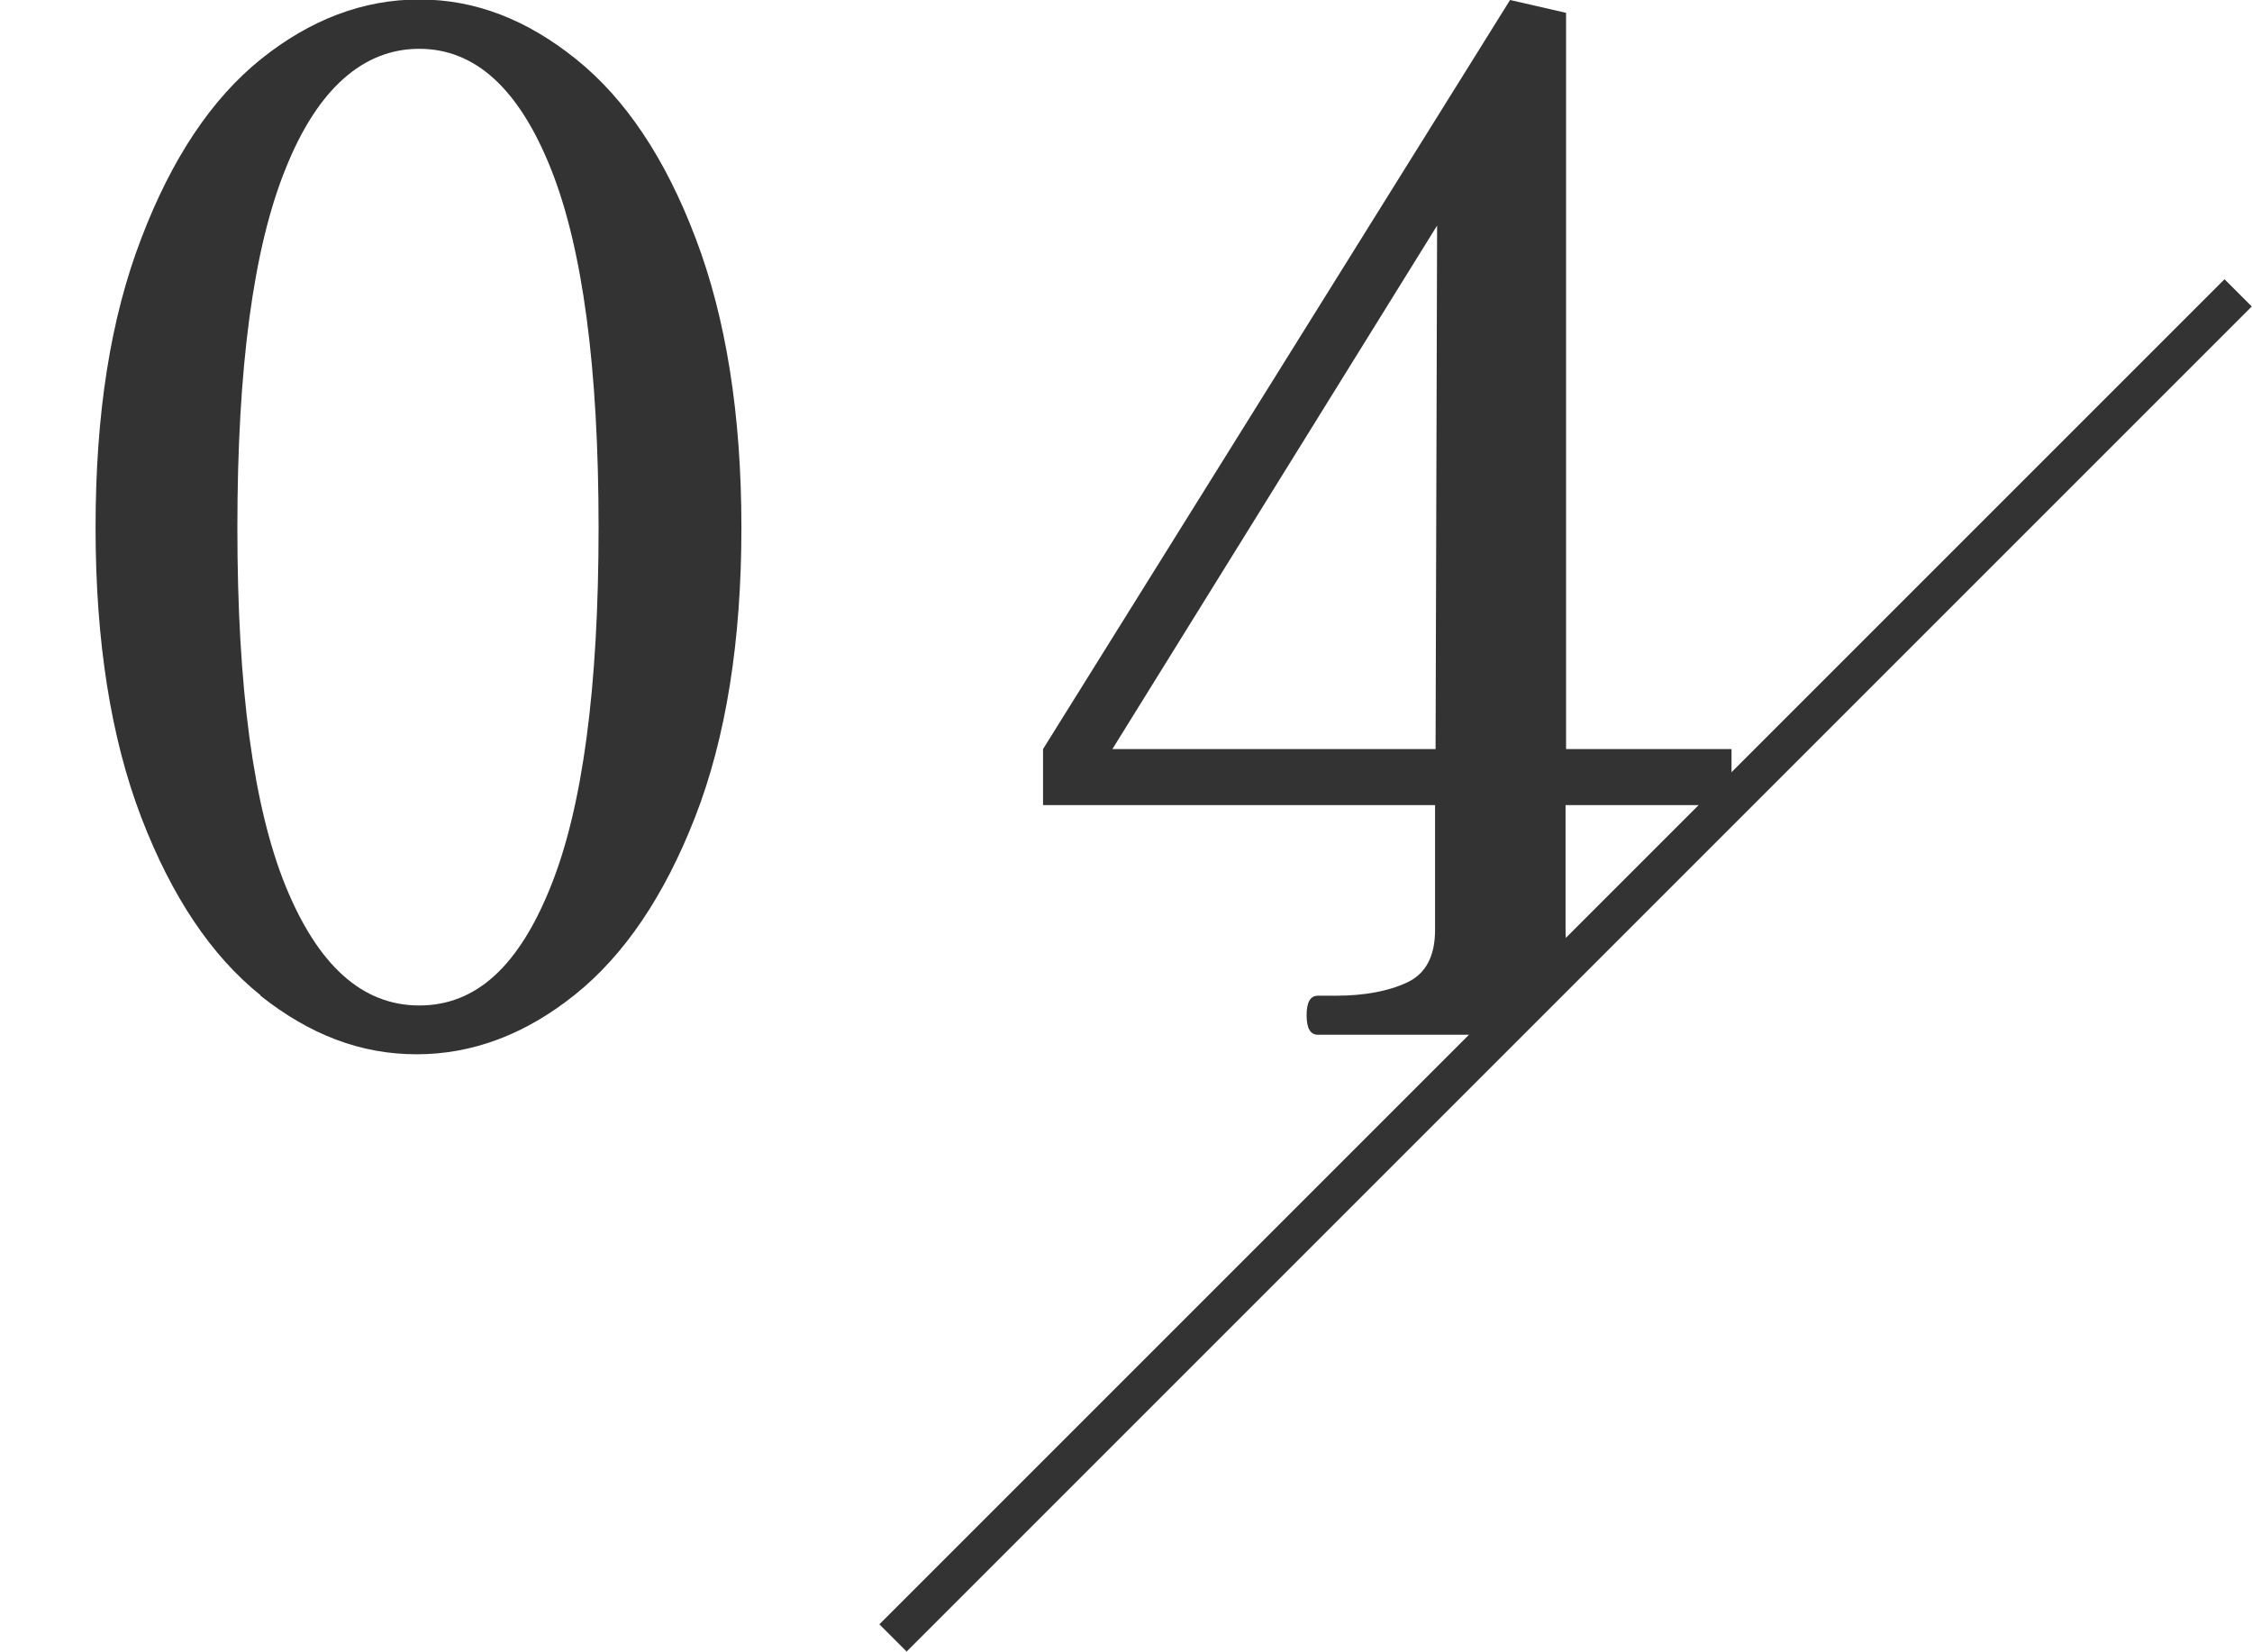 <?xml version="1.0" encoding="UTF-8"?><svg id="_レイヤー_2" xmlns="http://www.w3.org/2000/svg" xmlns:xlink="http://www.w3.org/1999/xlink" viewBox="0 0 43.83 32.15"><defs><style>.cls-1{fill:#333;}.cls-1,.cls-2{stroke-width:0px;}.cls-3{stroke:#333;stroke-miterlimit:10;stroke-width:.75px;}.cls-3,.cls-2{fill:none;}.cls-4{clip-path:url(#clippath);}</style><clipPath id="clippath"><polygon class="cls-2" points="0 0 0 31.12 18.14 31.12 43.56 5.7 43.56 0 0 0"/></clipPath></defs><g id="_デザイン"><line class="cls-3" x1="17.38" y1="31.88" x2="43.56" y2="5.7"/><g class="cls-4"><path class="cls-1" d="M5.07,19.37c-.95-.76-1.73-1.92-2.32-3.46-.59-1.54-.89-3.42-.89-5.64s.29-4.07.89-5.63c.59-1.55,1.37-2.72,2.33-3.49.96-.77,1.99-1.16,3.08-1.16s2.09.39,3.05,1.16c.96.77,1.74,1.93,2.33,3.49.59,1.55.89,3.43.89,5.63s-.3,4.09-.9,5.63-1.38,2.69-2.34,3.46c-.96.77-1.99,1.16-3.08,1.16s-2.08-.38-3.04-1.14ZM10.72,17.25c.62-1.54.93-3.87.93-6.98s-.31-5.44-.93-6.99c-.62-1.55-1.47-2.33-2.56-2.33s-1.98.78-2.6,2.33c-.63,1.55-.94,3.88-.94,6.99s.31,5.43.94,6.98c.63,1.54,1.49,2.32,2.6,2.32s1.94-.77,2.56-2.32Z"/><path class="cls-1" d="M33.69,15.67h-3.22v2.43c0,.51.18.85.54,1.02.36.17.84.26,1.42.26h.33c.16,0,.25.13.25.38s-.08.38-.25.38h-7.11c-.15,0-.22-.13-.22-.38s.07-.38.22-.38h.35c.56,0,1.03-.09,1.39-.26.36-.17.54-.51.54-1.02v-2.43h-7.63v-1.09L29.39,0l1.09.25v14.33h3.22v1.09ZM27.97,4.39l-6.32,10.19h6.29l.03-10.19Z"/></g></g></svg>